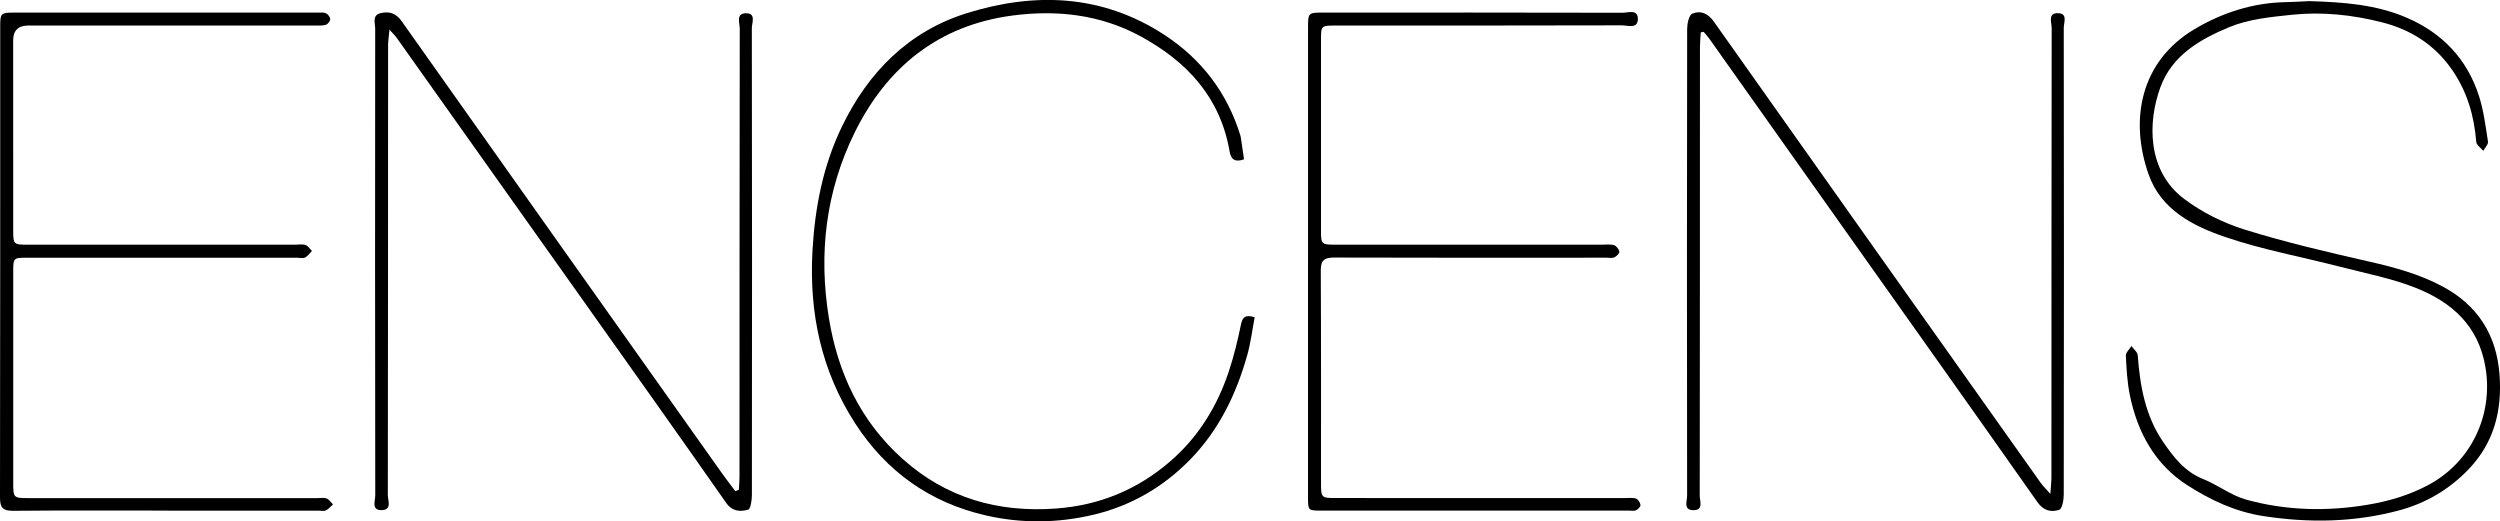 <?xml version="1.0" encoding="UTF-8"?>
<svg id="Capa_2" data-name="Capa 2" xmlns="http://www.w3.org/2000/svg" viewBox="0 0 1233.05 257.15">
  <g id="Capa_1-2" data-name="Capa 1">
    <g>
      <path d="m364.41,241.56c.11-2.09.33-4.18.33-6.27.02-73.73,0-147.45.12-221.18,0-2.71-2.03-7.46,2.96-7.57,5.29-.13,2.99,4.76,3,7.35.13,76.73.13,153.47.03,230.2,0,2.54-.62,6.94-1.85,7.28-3.87,1.09-7.8.99-10.89-3.42-23.08-32.99-46.42-65.79-69.71-98.63-30.92-43.61-61.88-87.2-92.83-130.78-.73-1.02-1.67-1.89-3.48-3.91-.31,3.44-.68,5.61-.68,7.79-.03,73.89,0,147.79-.13,221.68,0,2.65,2.16,7.35-2.98,7.5-5.28.15-3.22-4.62-3.22-7.27-.12-76.73-.11-153.47-.03-230.2,0-2.69-1.64-6.57,2.62-7.63,4.12-1.03,7.57-.1,10.39,3.89,52.56,74.35,105.25,148.61,157.92,222.88,2.15,3.04,4.45,5.98,6.68,8.96.59-.22,1.17-.44,1.76-.66Z"/>
      <path d="m838.85,15.97c-.14,2.42-.4,4.84-.4,7.26-.02,73.73,0,147.47-.11,221.2,0,2.63,2.08,7.34-3.3,7.2-4.89-.14-2.91-4.56-2.92-7.09-.11-76.74-.11-153.48.02-230.23,0-2.63.87-6.84,2.54-7.56,4.02-1.75,7.71-.21,10.63,3.91,53.62,75.86,107.38,151.62,161.13,227.39,1.1,1.55,2.49,2.88,4.84,5.56.26-3.78.53-5.98.53-8.18.03-73.9,0-147.8.12-221.7,0-2.64-2.07-7.45,3.26-7.23,4.78.19,2.69,4.69,2.7,7.22.12,76.74.12,153.48,0,230.23,0,2.61-.76,6.98-2.21,7.48-3.9,1.33-7.73.56-10.74-3.72-31.53-44.82-63.28-89.48-94.97-134.2-22.32-31.49-44.62-62.99-66.94-94.47-.83-1.17-1.84-2.23-2.77-3.34-.47.09-.94.19-1.41.28Z"/>
      <path d="m1139.15.56c16.62.5,32.61,1.64,47.67,8.07,17.72,7.57,29.98,20.41,35.87,38.73,2.32,7.23,3.26,14.94,4.43,22.49.21,1.36-1.5,3.02-2.33,4.54-1.2-1.46-3.33-2.84-3.45-4.38-1.03-12.9-4.49-24.86-11.95-35.61-8.5-12.26-20.22-19.74-34.45-23.37-14.52-3.71-29.39-5.3-44.27-3.77-10.56,1.09-21.64,2.15-31.26,6.17-14.22,5.93-28.12,13.78-33.91,29.74-6.24,17.17-6.56,41.11,11.72,54.9,8.83,6.67,19.41,11.9,30,15.2,20.21,6.29,40.9,11.12,61.57,15.81,12.28,2.79,24.24,6.07,35.41,11.93,17.77,9.32,27.2,24.09,28.64,43.98,1.26,17.4-2.68,33.2-15.01,46.19-9.65,10.17-21.36,17.08-34.88,20.65-21.95,5.81-44.04,6.18-66.53,2.73-14.01-2.15-26.3-7.99-37.68-15.3-15.9-10.22-24.53-26.08-28.26-44.41-1.29-6.34-1.65-12.91-1.96-19.4-.07-1.55,1.78-3.18,2.75-4.78,1.08,1.52,2.99,2.97,3.11,4.56,1.11,15.16,3.73,29.87,12.51,42.71,5.17,7.56,10.67,14.73,19.8,18.36,7.21,2.87,13.66,8.03,21.02,10.08,19.71,5.49,39.82,5.96,60.1,2.57,10.33-1.73,20.08-4.61,29.35-9.45,21.58-11.26,32.68-34.66,28.73-58.31-3.44-20.62-16.74-32.27-34.59-39.29-11.86-4.66-24.61-7.11-37.02-10.31-18.9-4.88-38.25-8.39-56.67-14.66-15.91-5.42-31.69-13.41-37.85-30.87-9.59-27.14-3.93-55.79,22.44-71.57,13.71-8.2,29.05-13.2,45.46-13.44,4.01-.06,8.03-.35,11.5-.5Z"/>
      <path d="m82.39,251.83c-25.28,0-50.56-.13-75.84.11C1.48,251.99,0,250.51,0,245.43.14,167.87.09,90.3.11,12.73c0-6.15.36-6.51,6.59-6.51,50.06-.02,100.11-.01,150.17,0,1.33,0,2.85-.2,3.95.35.98.49,2.06,1.91,2.04,2.9-.02.98-1.19,2.48-2.16,2.77-1.71.51-3.64.34-5.47.34-47.04,0-94.08,0-141.13,0q-7.62,0-7.6,7.34c0,31.26,0,62.52.02,93.79,0,6.79.18,6.97,7.12,6.97,44.03.01,88.06,0,132.09,0,1.67,0,3.48-.35,4.98.17,1.24.43,2.11,1.91,3.15,2.93-1.11,1.11-2.04,2.56-3.37,3.22-1.08.53-2.63.12-3.96.12-44.36,0-88.73-.01-133.09,0-6.89,0-6.9.03-6.91,7.04-.01,34.61-.01,69.21,0,103.82,0,7.65.06,7.7,7.95,7.7,47.38,0,94.75,0,142.13,0,1.51,0,3.17-.35,4.47.17,1.25.5,2.13,1.92,3.17,2.94-1.16,1.02-2.2,2.3-3.54,2.97-.94.47-2.3.1-3.47.1-24.94,0-49.89,0-74.83,0Z"/>
      <path d="m645.15,129.25c0-38.62,0-77.23,0-115.85,0-7.03.19-7.2,7.41-7.2,49.22,0,98.43-.03,147.65.09,2.76,0,7.58-1.87,7.62,2.96.04,5.21-4.98,3.24-7.86,3.25-47.04.13-94.08.09-141.12.1-7.27,0-7.29.01-7.3,7.14,0,31.26-.01,62.52,0,93.78,0,7.06.13,7.16,7.45,7.16,43.69,0,87.38,0,131.08,0,2.01,0,4.14-.32,5.98.24,1.16.35,2.45,2.01,2.63,3.23.12.83-1.41,2.31-2.51,2.8-1.12.5-2.63.15-3.97.15-44.7.01-89.39.09-134.09-.07-4.98-.02-6.71,1.33-6.68,6.47.19,35.1.09,70.21.11,105.32,0,6.48.37,6.82,6.81,6.82,47.71,0,95.42,0,143.13.01,1.84,0,3.81-.29,5.47.28,1.02.35,2.05,2.02,2.16,3.18.08.81-1.24,2.1-2.22,2.57-.97.46-2.3.15-3.47.15-50.56,0-101.11.01-151.67.01-6.59,0-6.62,0-6.62-6.75,0-38.62,0-77.23,0-115.85Z"/>
      <path d="m613.57,78.59c-4.46,1.55-6.42.11-7.11-3.93-4.6-26.68-21.02-44.33-43.99-56.8-19.9-10.79-41.51-13.09-63.37-10.16-36.33,4.86-61.83,25.55-77.69,57.93-14.14,28.87-17.75,59.54-12.59,91.21,4.43,27.17,15.59,50.95,36.41,69.55,21.53,19.23,46.98,26.5,75.54,24.43,21.43-1.55,40.22-9.28,56.38-23.25,13.86-11.97,23.18-27.08,28.91-44.33,2.52-7.57,4.41-15.38,6.01-23.19.77-3.76,2.21-4.93,6.77-3.6-1.18,6.17-1.95,12.56-3.66,18.68-5.44,19.37-14.07,37.17-28.32,51.69-13.25,13.51-29.16,22.73-47.67,27.09-17.51,4.12-35.12,4.35-52.71.36-27.79-6.3-49.36-21.74-64.7-45.47-16.69-25.82-22.75-54.41-21.05-85.01,1.19-21.4,5.18-42,14.53-61.36,13.01-26.92,32.96-47.03,61.7-55.97,33.57-10.44,66.78-9.22,97.29,10.7,18.38,12,31.07,28.61,37.55,49.73.15.48.22.98.29,1.47.48,3.28.96,6.56,1.49,10.21Z"/>
    </g>
  </g>
</svg>